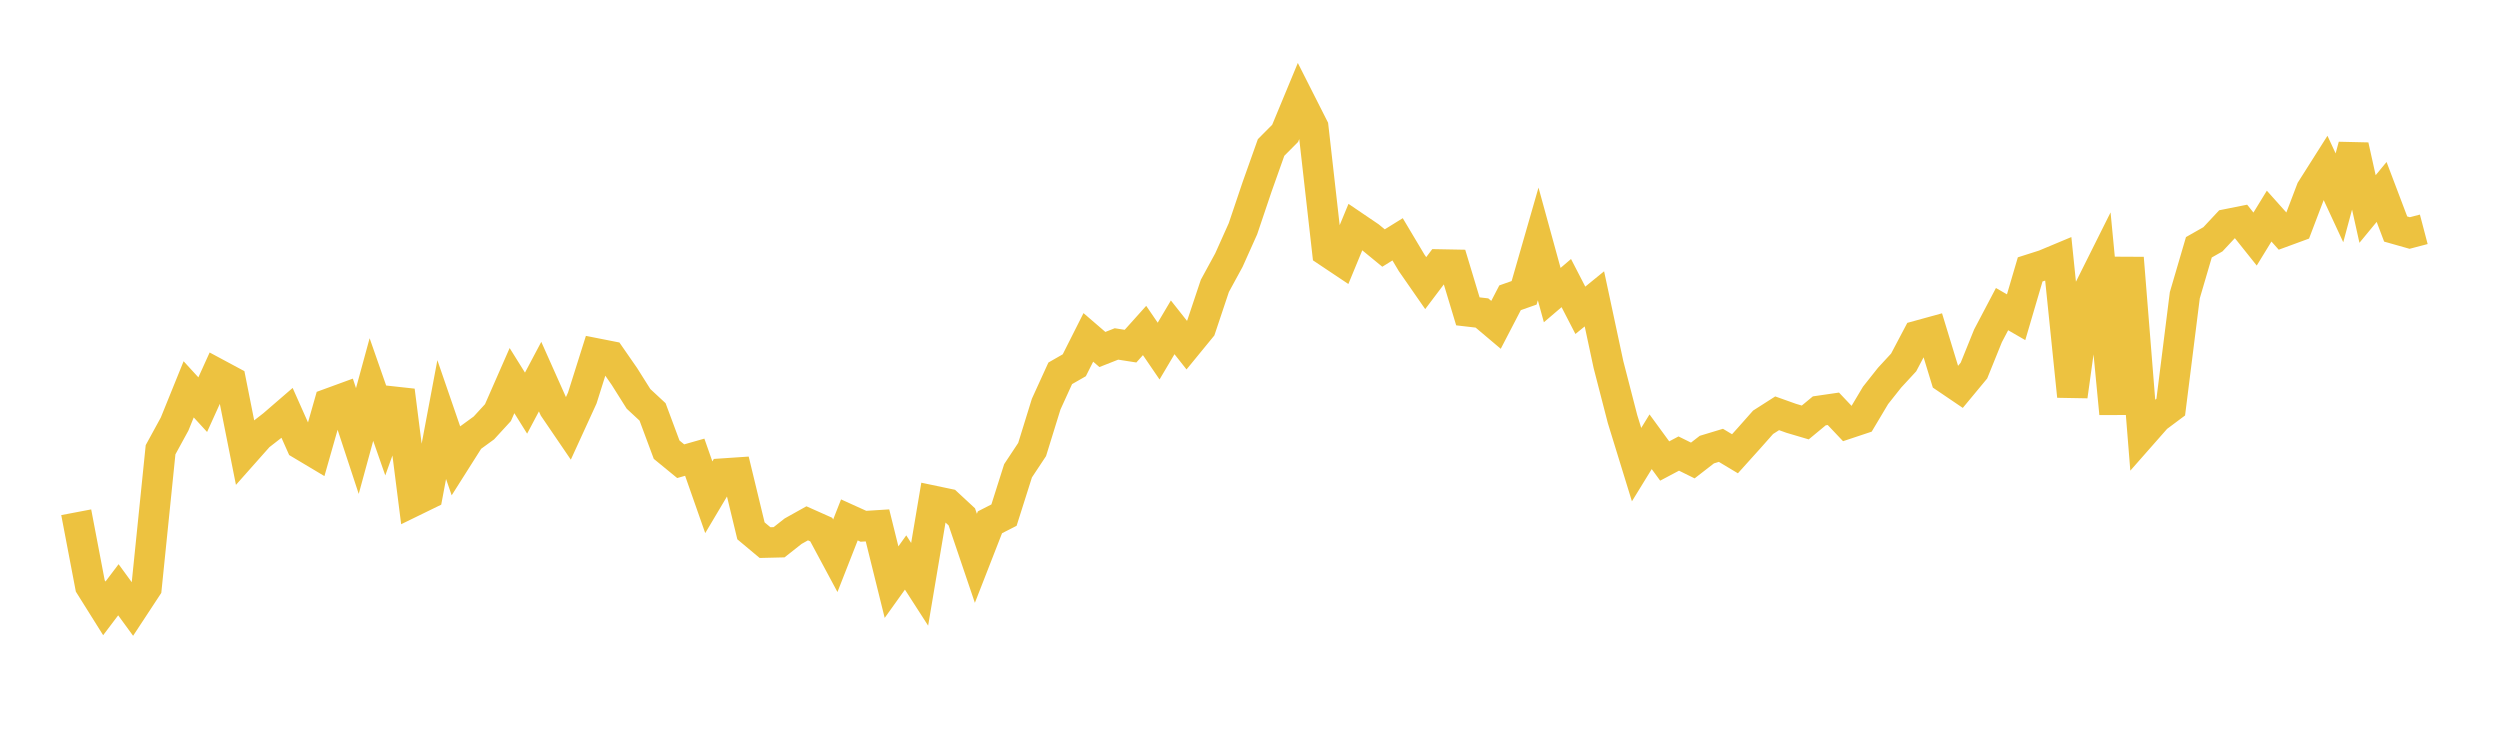 <svg width="164" height="48" xmlns="http://www.w3.org/2000/svg" xmlns:xlink="http://www.w3.org/1999/xlink"><path fill="none" stroke="rgb(237,194,64)" stroke-width="2" d="M5,33.604L5.922,38.438L6.844,39.909L7.766,38.688L8.689,39.953L9.611,38.55L10.533,29.504L11.455,27.816L12.377,25.54L13.299,26.546L14.222,24.51L15.144,25.005L16.066,29.639L16.988,28.6L17.91,27.882L18.832,27.086L19.754,29.155L20.677,29.706L21.599,26.468L22.521,26.131L23.443,28.931L24.365,25.554L25.287,28.192L26.21,25.621L27.132,32.878L28.054,32.428L28.976,27.524L29.898,30.201L30.82,28.745L31.743,28.073L32.665,27.069L33.587,24.968L34.509,26.446L35.431,24.706L36.353,26.773L37.275,28.126L38.198,26.11L39.12,23.188L40.042,23.37L40.964,24.701L41.886,26.165L42.808,27.021L43.731,29.499L44.653,30.255L45.575,29.993L46.497,32.62L47.419,31.068L48.341,31.006L49.263,34.823L50.186,35.594L51.108,35.572L52.03,34.845L52.952,34.33L53.874,34.741L54.796,36.459L55.719,34.106L56.641,34.524L57.563,34.466L58.485,38.188L59.407,36.899L60.329,38.331L61.251,32.858L62.174,33.052L63.096,33.907L64.018,36.626L64.94,34.263L65.862,33.792L66.784,30.883L67.707,29.489L68.629,26.511L69.551,24.49L70.473,23.962L71.395,22.133L72.317,22.927L73.24,22.563L74.162,22.707L75.084,21.68L76.006,23.031L76.928,21.473L77.85,22.64L78.772,21.514L79.695,18.753L80.617,17.061L81.539,15.004L82.461,12.27L83.383,9.675L84.305,8.748L85.228,6.523L86.15,8.345L87.072,16.505L87.994,17.121L88.916,14.89L89.838,15.515L90.76,16.271L91.683,15.699L92.605,17.246L93.527,18.573L94.449,17.351L95.371,17.368L96.293,20.425L97.216,20.532L98.138,21.31L99.06,19.534L99.982,19.209L100.904,16.002L101.826,19.358L102.749,18.57L103.671,20.356L104.593,19.605L105.515,23.915L106.437,27.487L107.359,30.48L108.281,28.979L109.204,30.242L110.126,29.753L111.048,30.208L111.97,29.493L112.892,29.214L113.814,29.767L114.737,28.742L115.659,27.702L116.581,27.112L117.503,27.441L118.425,27.714L119.347,26.951L120.269,26.817L121.192,27.792L122.114,27.485L123.036,25.938L123.958,24.774L124.88,23.776L125.802,22.029L126.725,21.775L127.647,24.796L128.569,25.421L129.491,24.309L130.413,22.03L131.335,20.278L132.257,20.81L133.18,17.672L134.102,17.378L135.024,16.993L135.946,25.993L136.868,19.345L137.79,17.499L138.713,27.134L139.635,16.927L140.557,28.443L141.479,27.396L142.401,26.708L143.323,19.368L144.246,16.222L145.168,15.698L146.09,14.711L147.012,14.527L147.934,15.682L148.856,14.177L149.778,15.208L150.701,14.869L151.623,12.445L152.545,10.99L153.467,12.977L154.389,9.558L155.311,13.711L156.234,12.591L157.156,15.024L158.078,15.285L159,15.043"></path></svg>